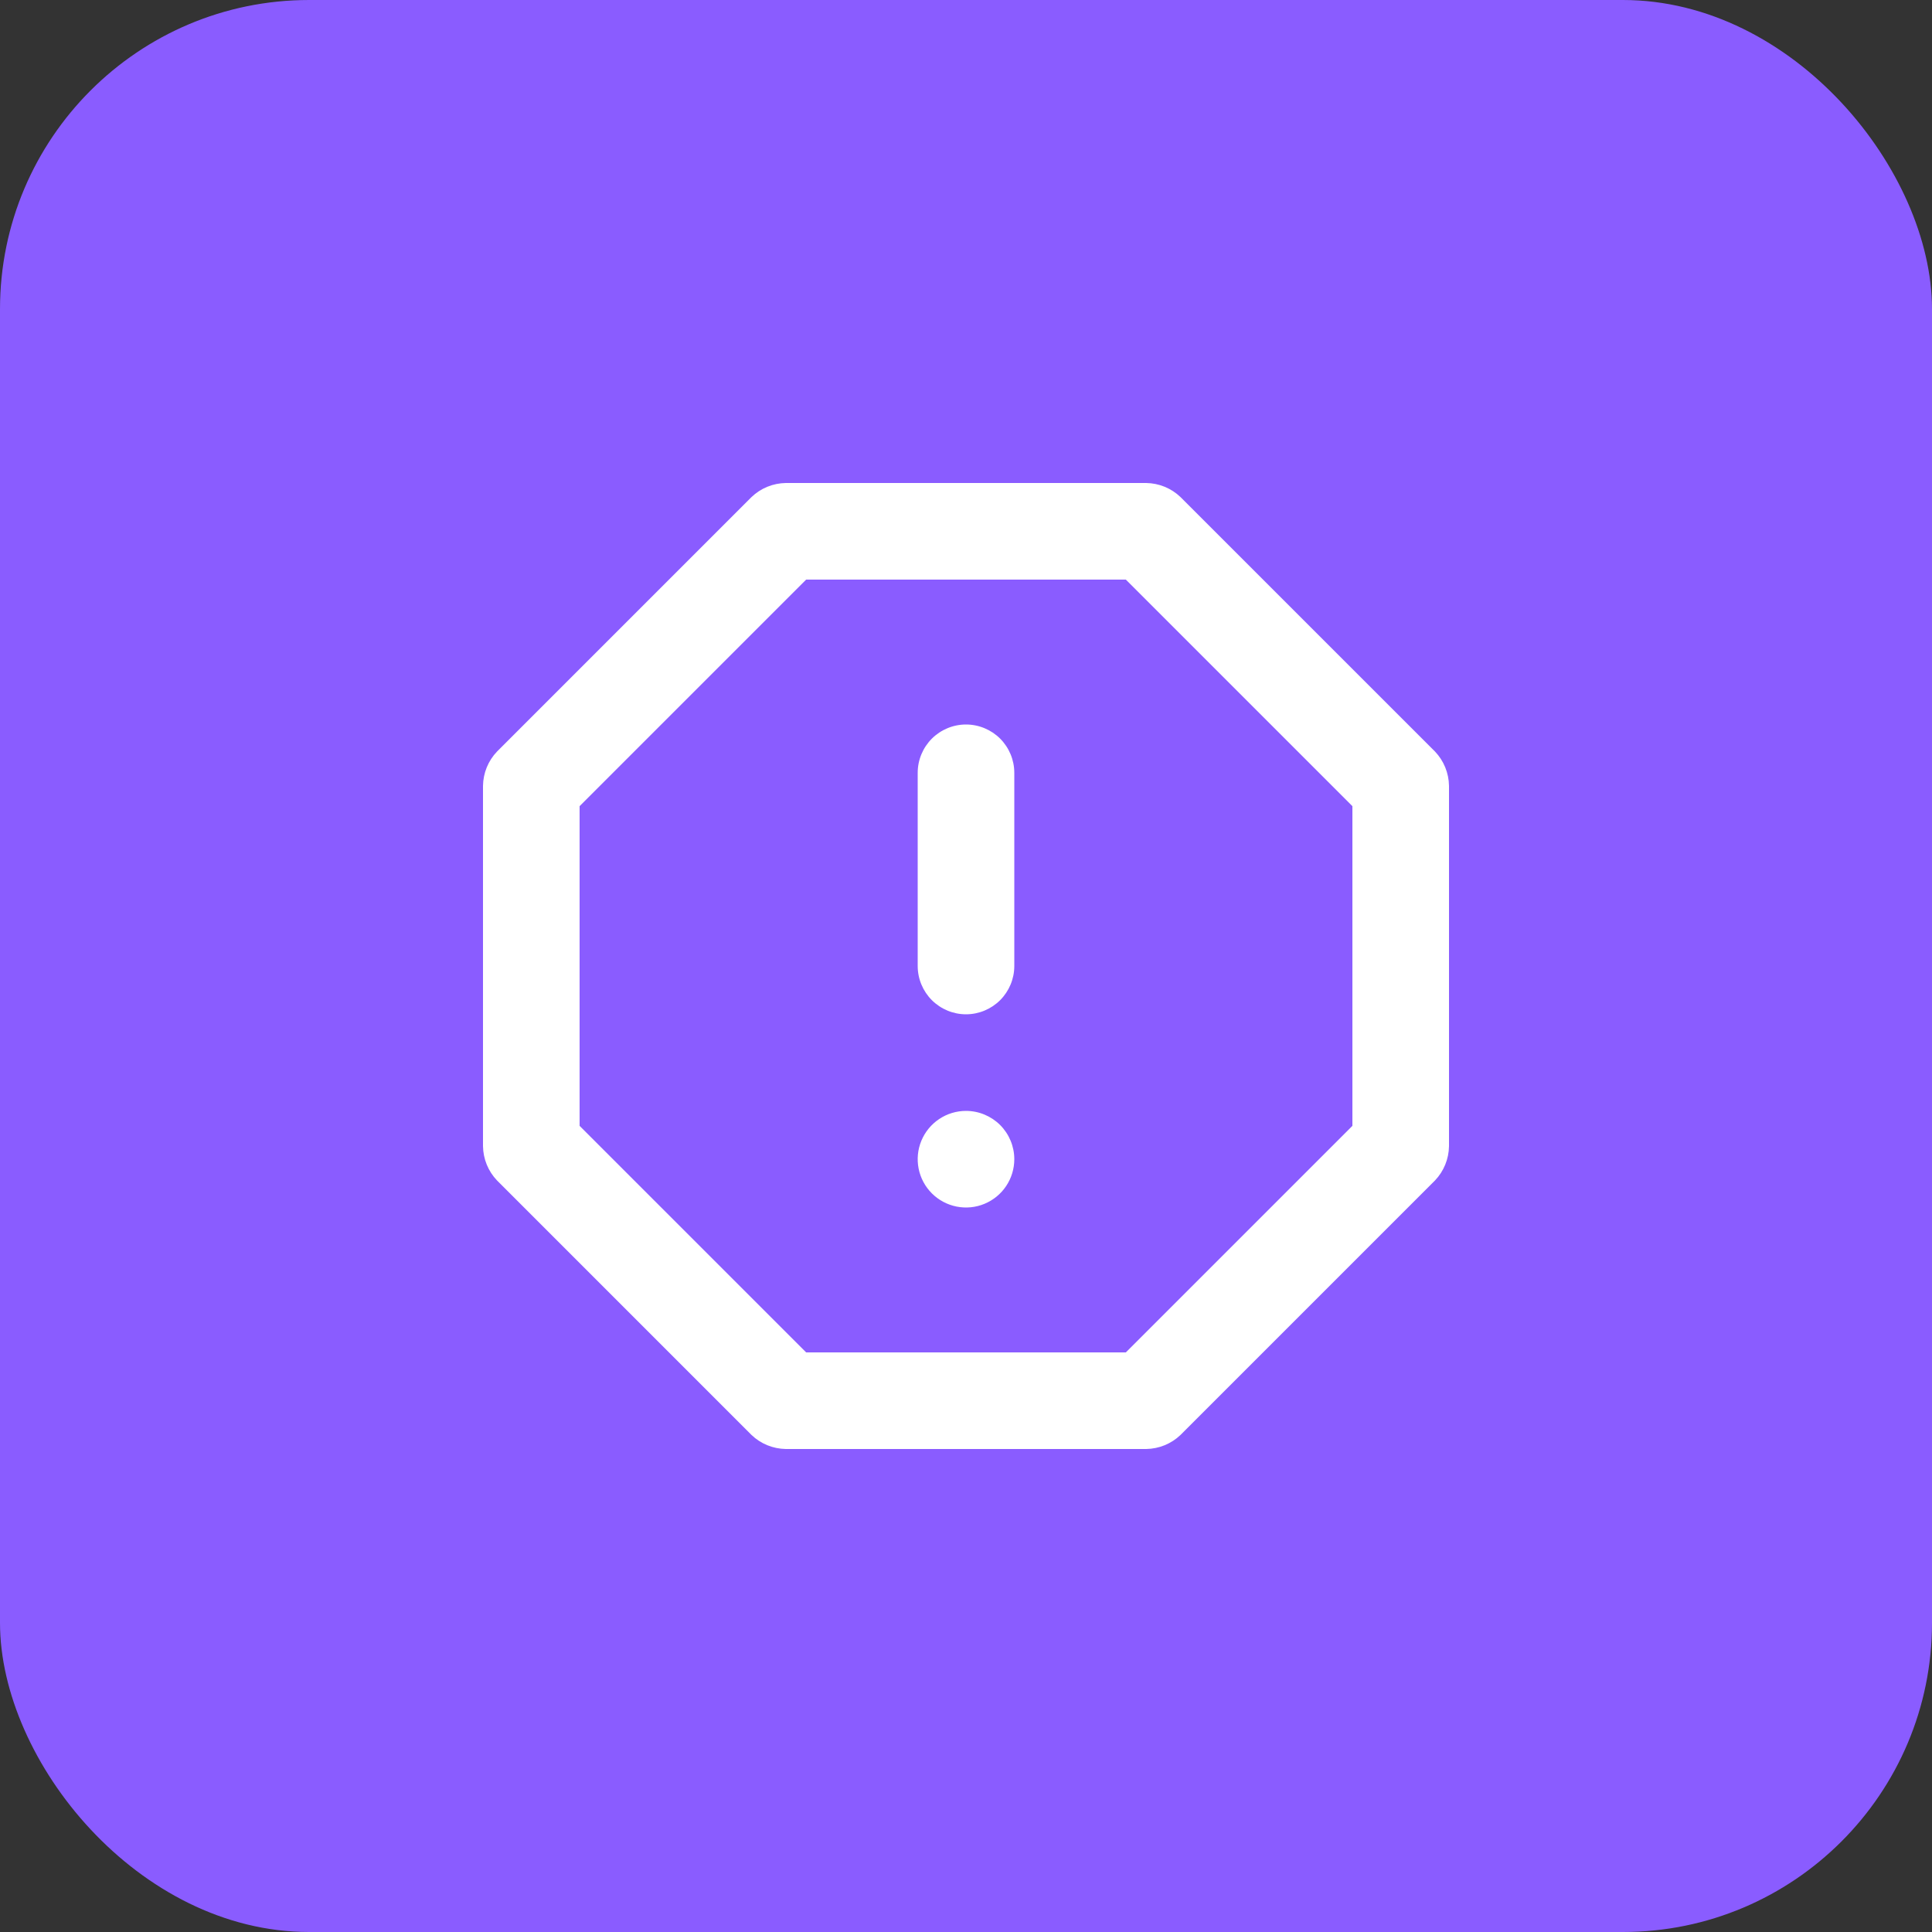 <svg width="50" height="50" viewBox="0 0 50 50" fill="none" xmlns="http://www.w3.org/2000/svg">
<rect x="0" y="0" width="50" height="50" fill="#333333" stroke="none"/>
<rect width="50" height="50" rx="8" fill="#8A5CFF"/>
<path d="M25 18.75C24.669 18.75 24.351 18.882 24.116 19.116C23.882 19.351 23.75 19.669 23.75 20V25C23.75 25.331 23.882 25.649 24.116 25.884C24.351 26.118 24.669 26.25 25 26.25C25.331 26.25 25.649 26.118 25.884 25.884C26.118 25.649 26.25 25.331 26.25 25V20C26.25 19.669 26.118 19.351 25.884 19.116C25.649 18.882 25.331 18.75 25 18.75ZM25 28.75C24.753 28.75 24.511 28.823 24.305 28.961C24.1 29.098 23.94 29.293 23.845 29.522C23.75 29.75 23.726 30.001 23.774 30.244C23.822 30.486 23.941 30.709 24.116 30.884C24.291 31.059 24.514 31.178 24.756 31.226C24.999 31.274 25.25 31.25 25.478 31.155C25.707 31.06 25.902 30.9 26.039 30.695C26.177 30.489 26.25 30.247 26.25 30C26.25 29.669 26.118 29.351 25.884 29.116C25.649 28.882 25.331 28.75 25 28.75ZM37.138 19.45L30.55 12.863C30.311 12.634 29.994 12.505 29.663 12.5H20.337C20.006 12.505 19.689 12.634 19.45 12.863L12.863 19.45C12.634 19.689 12.505 20.006 12.5 20.337V29.663C12.505 29.994 12.634 30.311 12.863 30.55L19.45 37.138C19.689 37.366 20.006 37.495 20.337 37.5H29.663C29.994 37.495 30.311 37.366 30.55 37.138L37.138 30.55C37.366 30.311 37.495 29.994 37.5 29.663V20.337C37.495 20.006 37.366 19.689 37.138 19.45ZM35 29.137L29.137 35H20.863L15 29.137V20.863L20.863 15H29.137L35 20.863V29.137Z" fill="white"/>
</svg>
